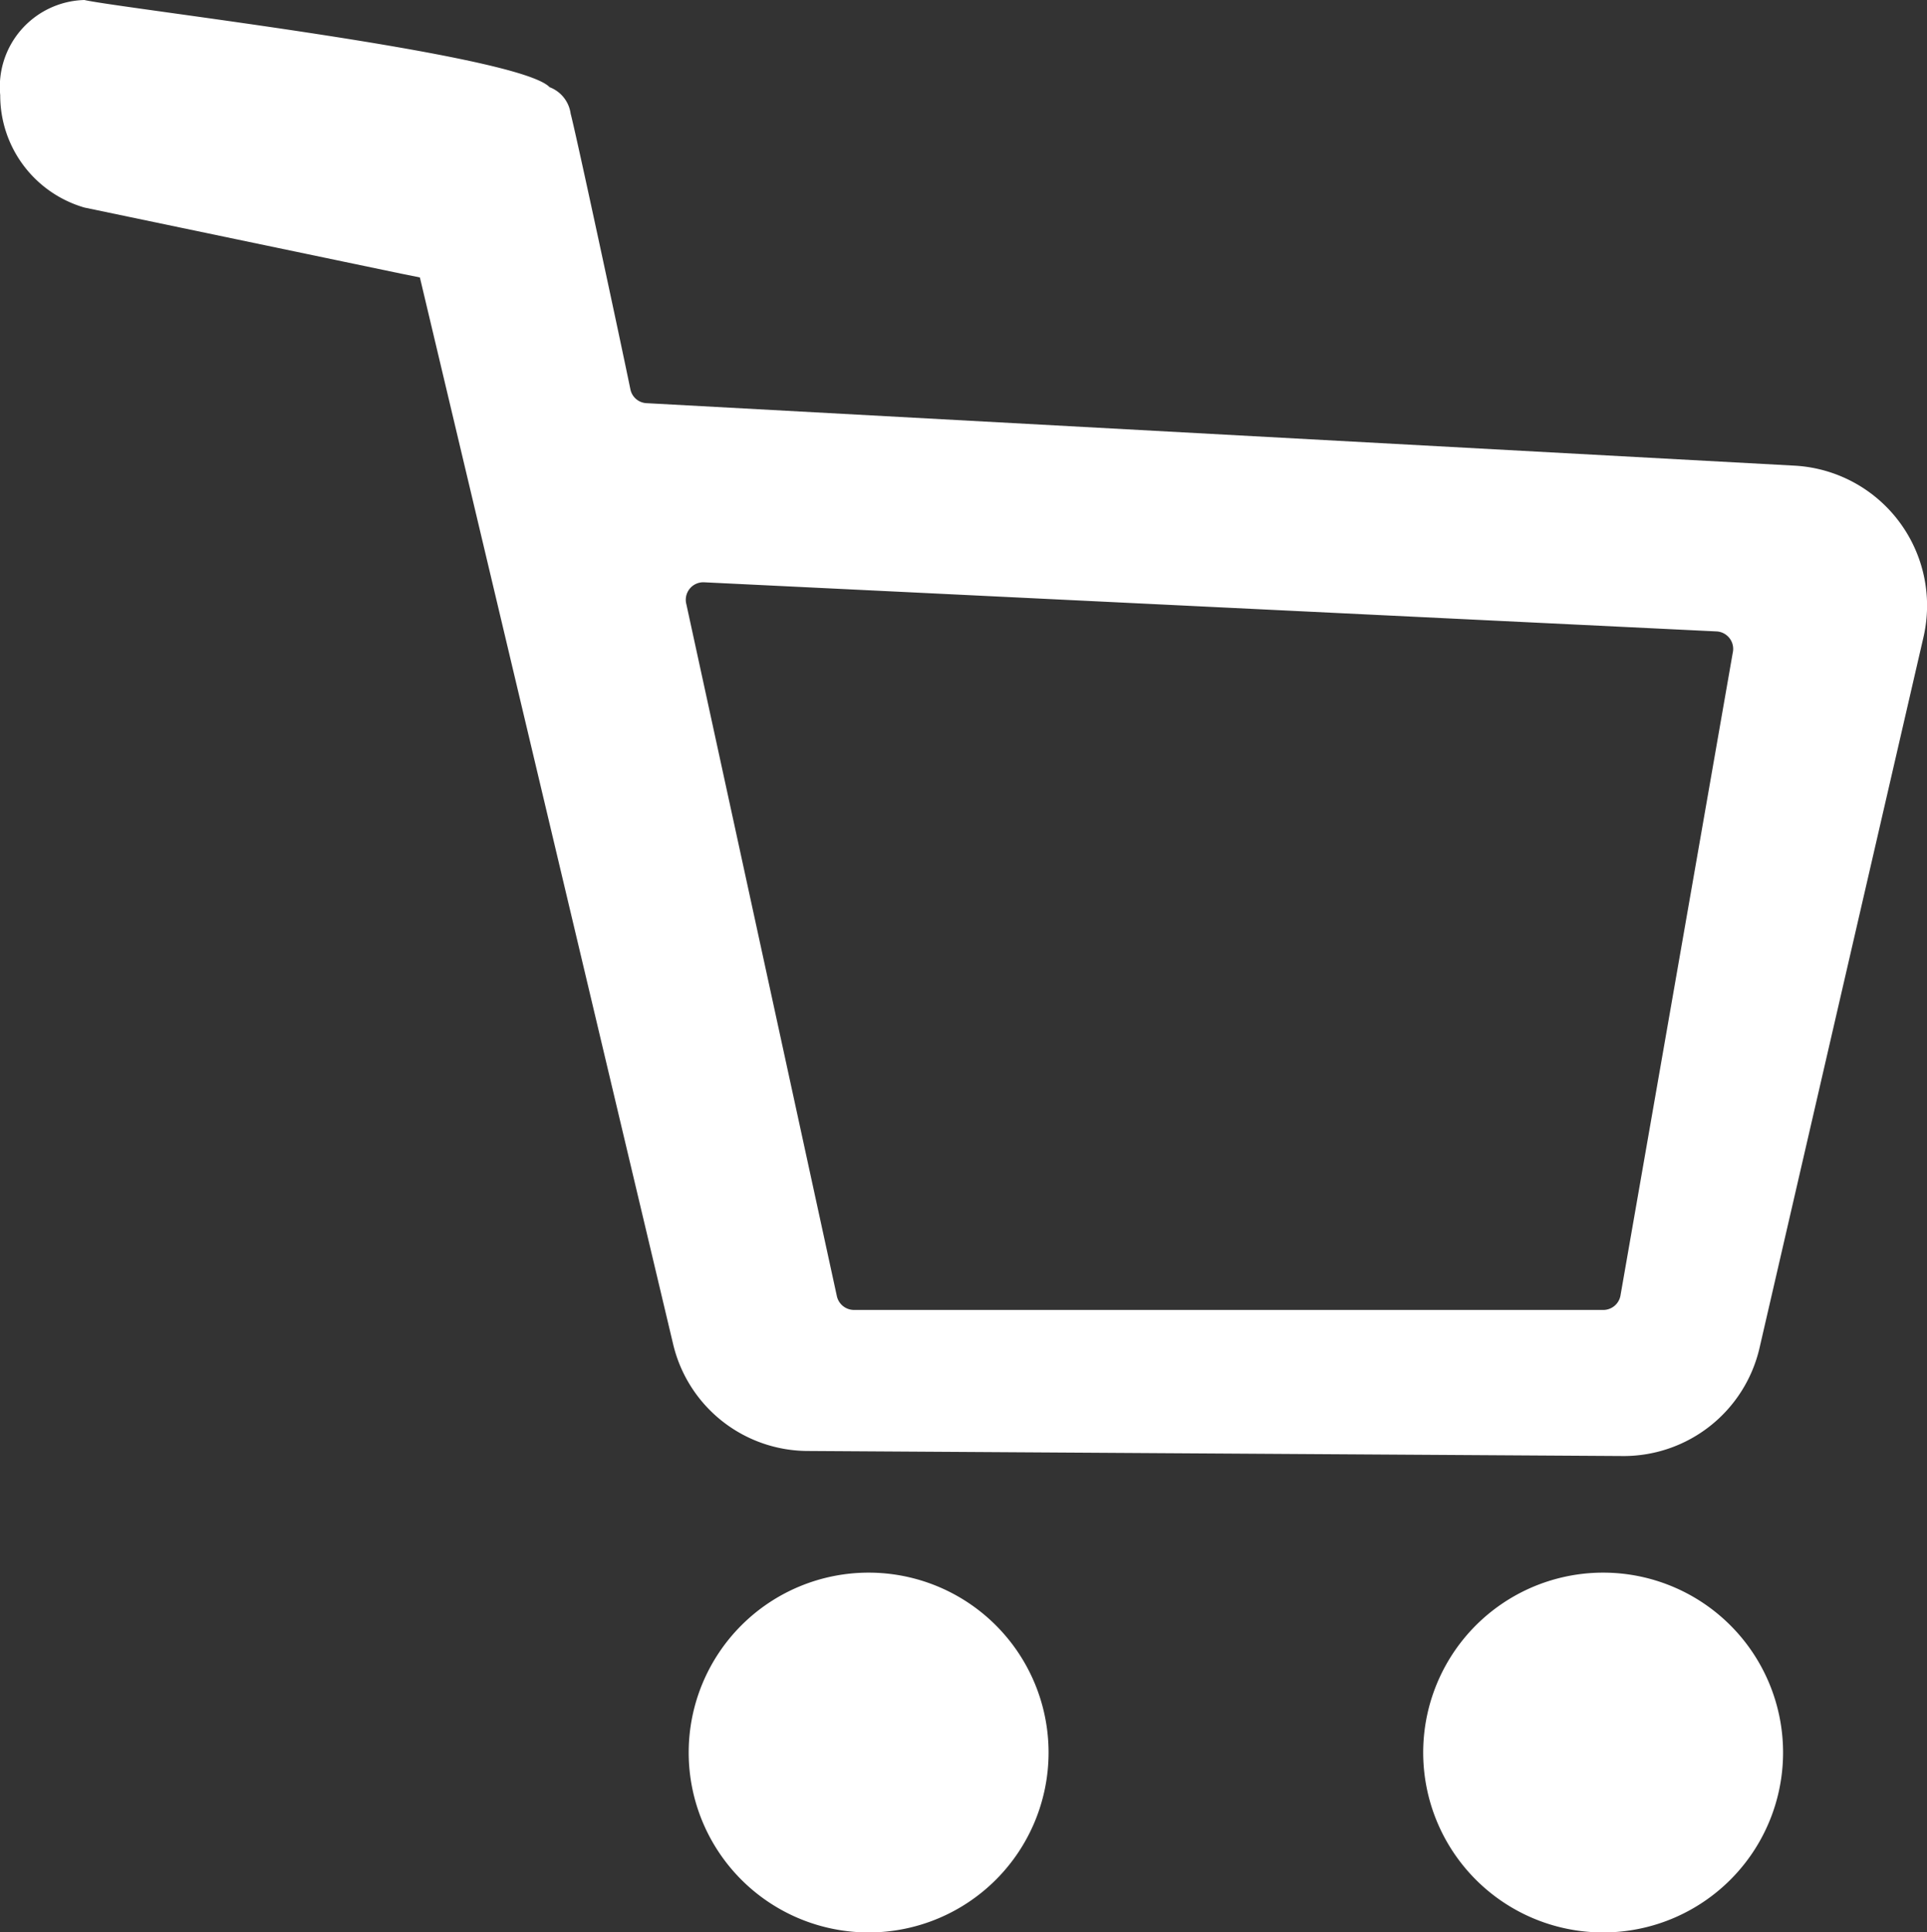 <svg xmlns="http://www.w3.org/2000/svg" width="17.499" height="17.551" viewBox="0 0 17.499 17.551">
  <rect x="0" y="0" width="17.499" height="17.551" fill="#333333" stroke="none"/>
  <g id="cart_white-icon" transform="translate(-637.235 -340.868)">
    <g id="ショッピングカートのアイコン25" transform="translate(637.236 340.868)">
      <path id="パス_880" data-name="パス 880" d="M646.525,359.356a1.634,1.634,0,1,0,1.634,1.634A1.634,1.634,0,0,0,646.525,359.356Z" transform="translate(-638.638 -345.072)" fill="#fff"/>
      <path id="パス_881" data-name="パス 881" d="M654.693,359.356a1.634,1.634,0,1,0,1.633,1.634A1.634,1.634,0,0,0,654.693,359.356Z" transform="translate(-640.135 -345.072)" fill="#fff"/>
      <g id="グループ_1656" data-name="グループ 1656">
        <path id="パス_882" data-name="パス 882" d="M643.108,344.53a.157.157,0,0,1-.148-.124c-.1-.487-.494-2.322-.543-2.506a.3.3,0,0,0-.191-.24c-.283-.3-3.873-.713-4.225-.792a.789.789,0,0,0-.764.864,1.06,1.06,0,0,0,.764,1.021l2.874.6.173.035,2.3,9.69a1.26,1.26,0,0,0,1.225.969l7.407.046a1.267,1.267,0,0,0,1.233-.981l1.489-6.457a1.273,1.273,0,0,0-1.179-1.558Zm8.682,8.236h-6.8a.16.16,0,0,1-.155-.123l-1.367-6.286a.159.159,0,0,1,.163-.2l9.191.446a.159.159,0,0,1,.148.194l-1.02,5.841A.159.159,0,0,1,651.789,352.766Z" transform="translate(-637.236 -340.868)" fill="#fff"/>
      </g>
    </g>
  </g>
</svg>
